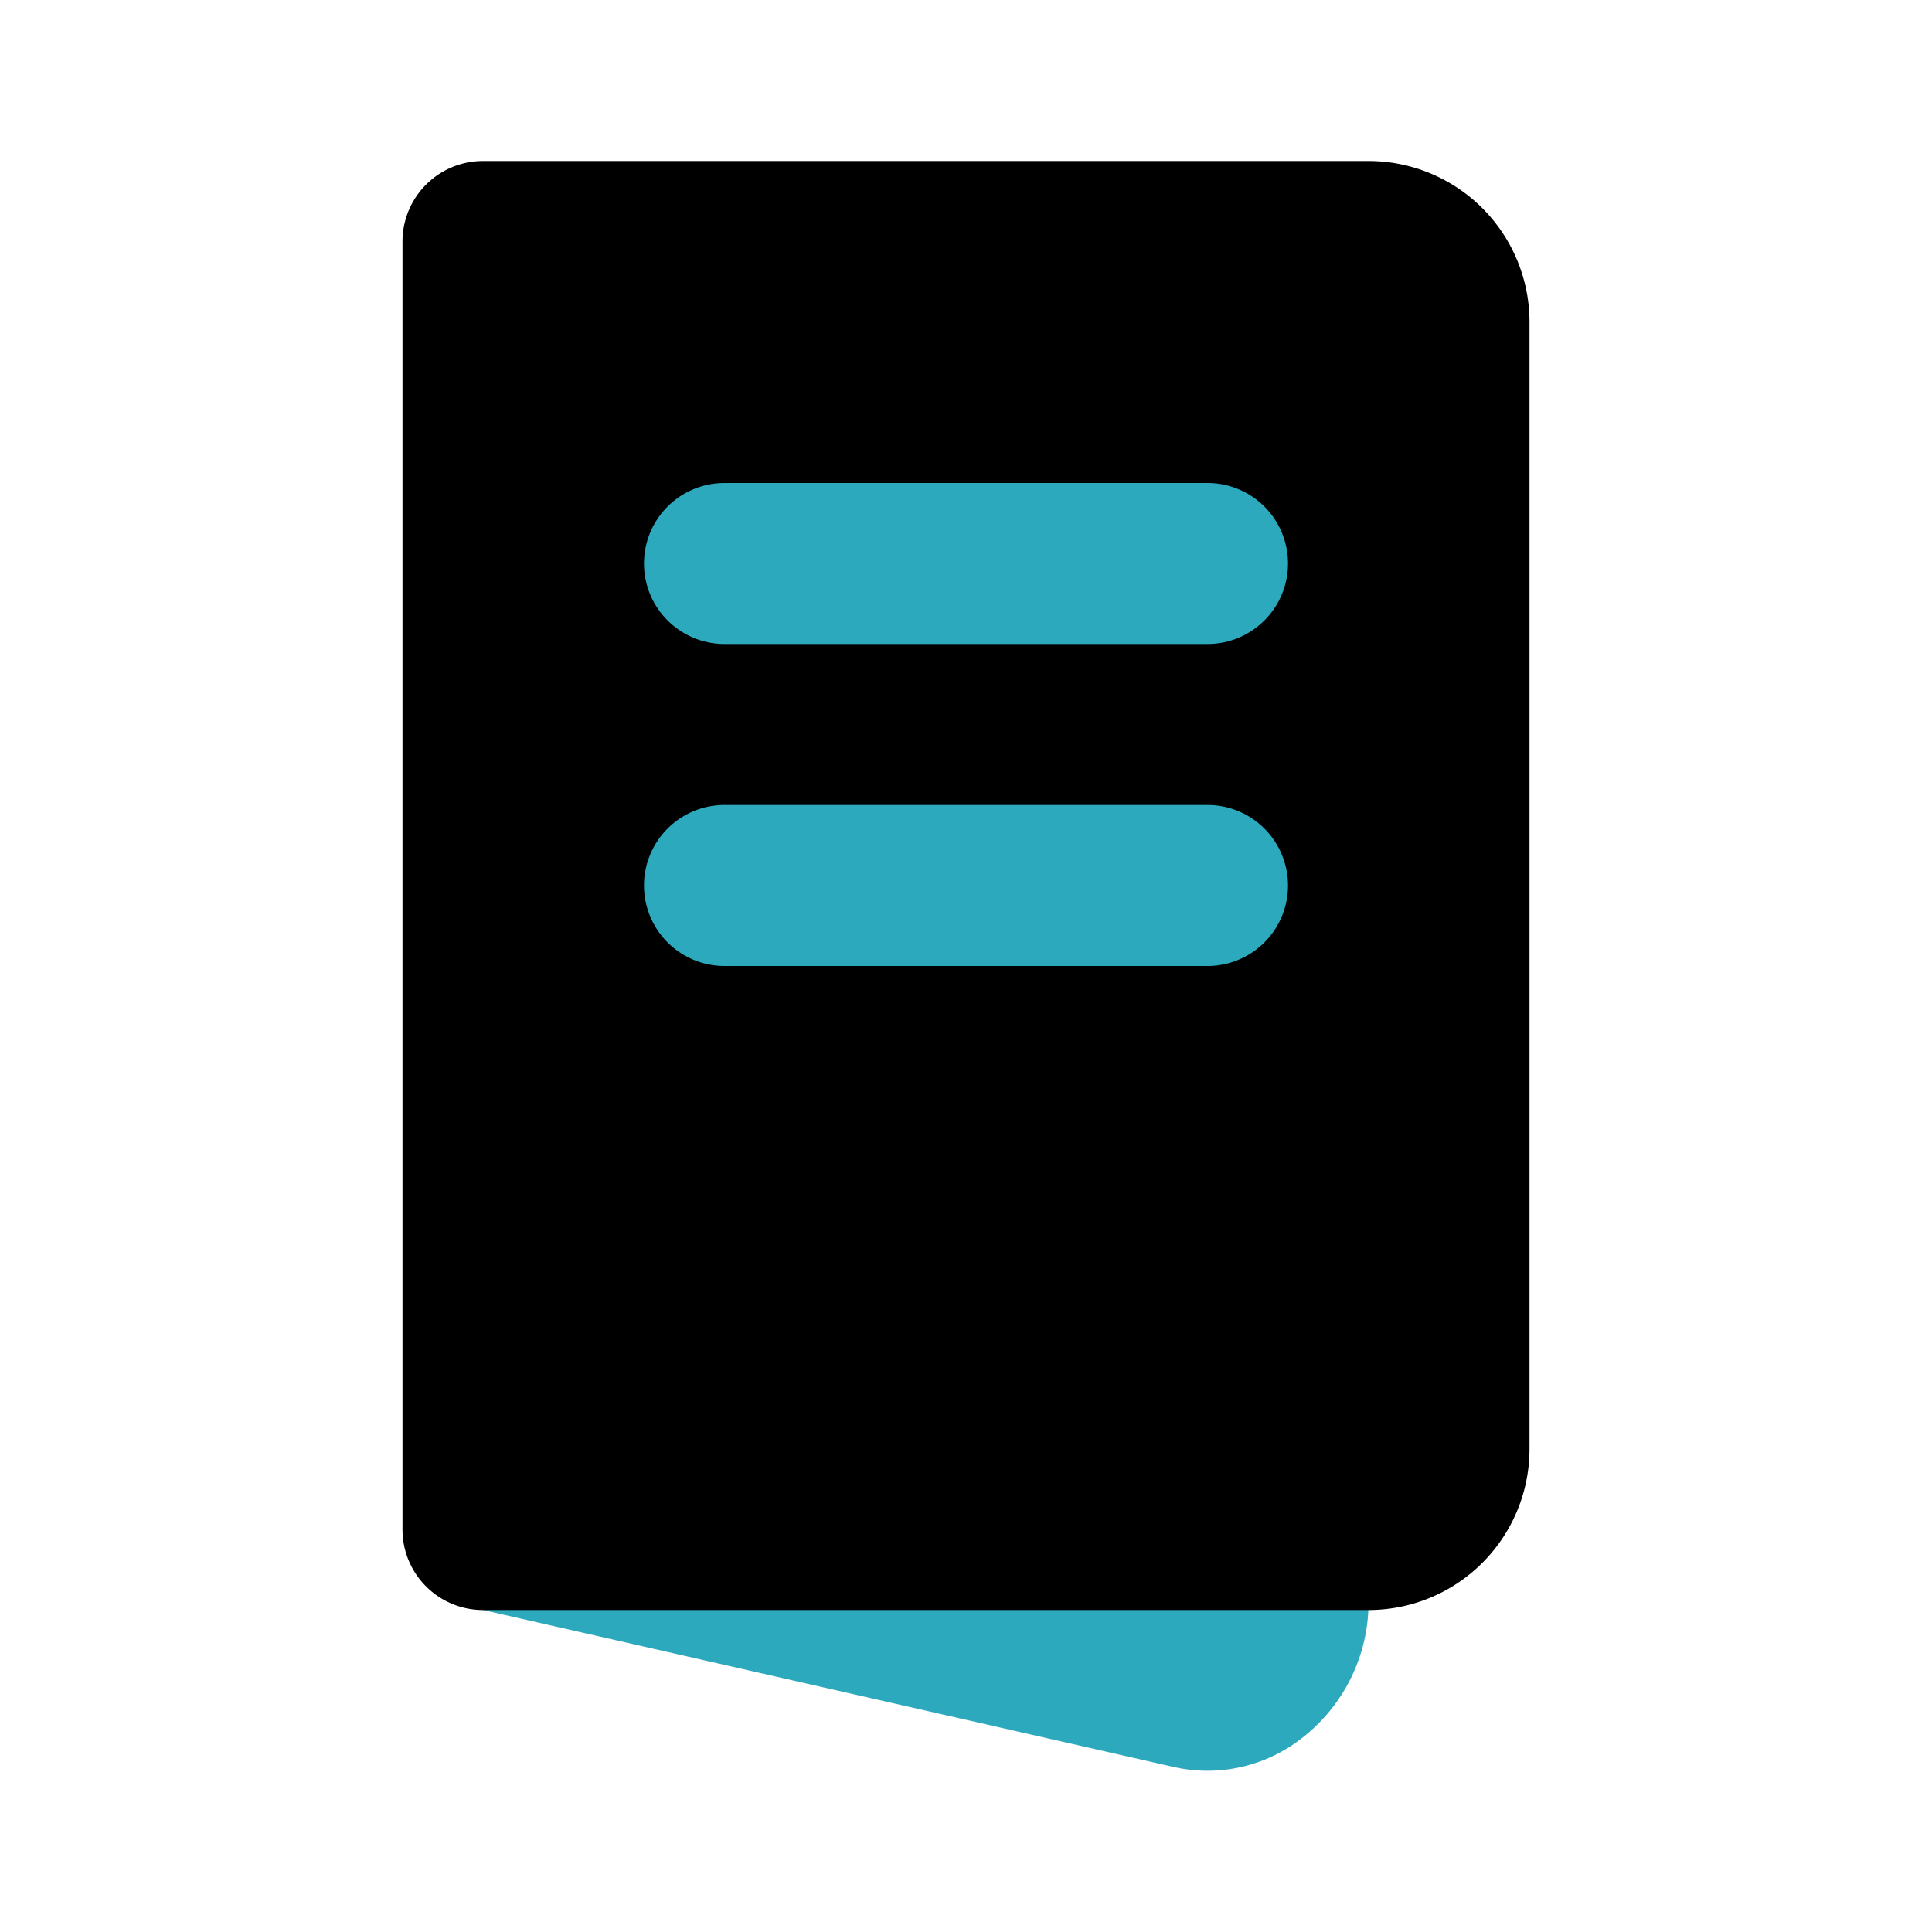 <?xml version="1.0" encoding="utf-8"?><!-- Скачано с сайта svg4.ru / Downloaded from svg4.ru -->
<svg fill="#000000" width="800px" height="800px" viewBox="0 0 24 24" id="menu-food-2" data-name="Flat Color" xmlns="http://www.w3.org/2000/svg" class="icon flat-color"><path id="secondary" d="M17,19v.88a2.13,2.13,0,0,1-.8,1.69,1.9,1.9,0,0,1-1.62.38l-8.8-2A1,1,0,0,1,6,18H16A1,1,0,0,1,17,19ZM15,20h0Z" style="fill: rgb(44, 169, 188);"></path><path id="primary" d="M17,20H6a1,1,0,0,1-1-1V3A1,1,0,0,1,6,2H17a2,2,0,0,1,2,2V18A2,2,0,0,1,17,20Z" style="fill: rgb(0, 0, 0);"></path><path id="secondary-2" data-name="secondary" d="M15,12H9a1,1,0,0,1,0-2h6a1,1,0,0,1,0,2Zm0-4H9A1,1,0,0,1,9,6h6a1,1,0,0,1,0,2Z" style="fill: rgb(44, 169, 188);"></path></svg>